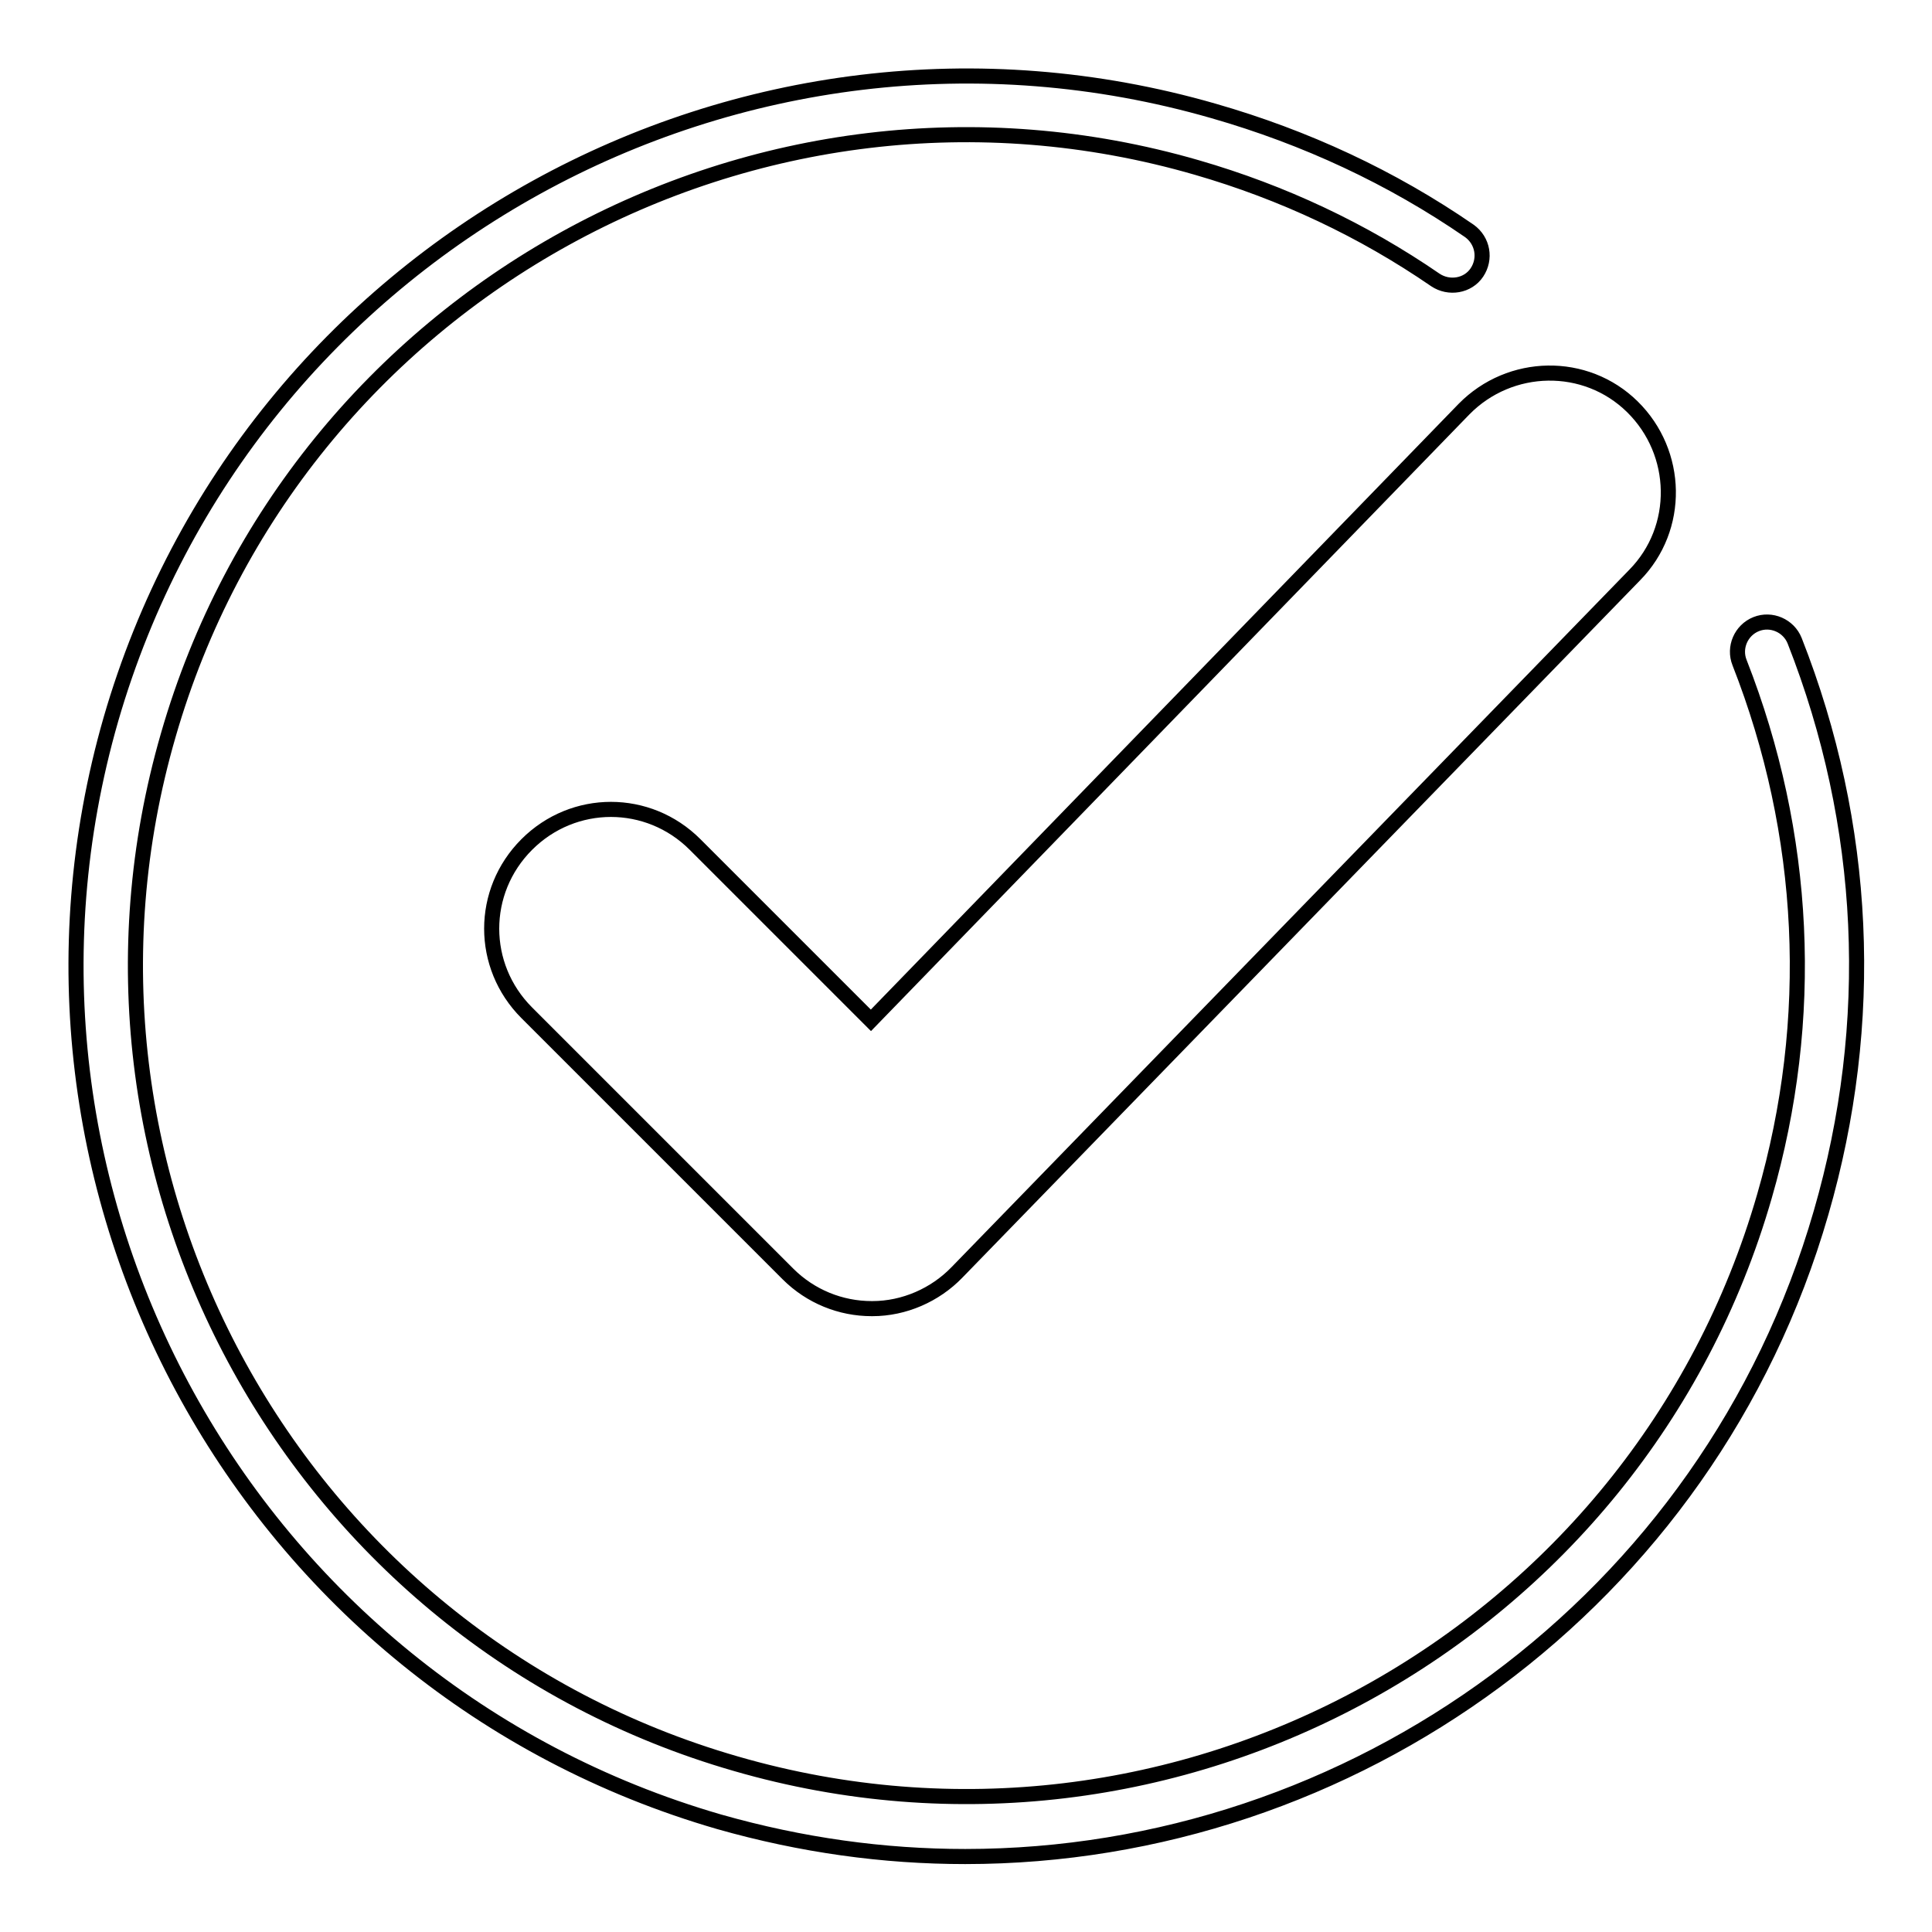 <?xml version="1.0" encoding="utf-8"?>
<!-- Svg Vector Icons : http://www.onlinewebfonts.com/icon -->
<!DOCTYPE svg PUBLIC "-//W3C//DTD SVG 1.1//EN" "http://www.w3.org/Graphics/SVG/1.1/DTD/svg11.dtd">
<svg version="1.1" xmlns="http://www.w3.org/2000/svg" xmlns:xlink="http://www.w3.org/1999/xlink" x="0px" y="0px" viewBox="0 0 256 256" enable-background="new 0 0 256 256" xml:space="preserve">
<g> <path stroke-width="2" fill-opacity="0" stroke="#000000"  d="M115.4,135.2l-23.3-23.3c-6.2-6.2-16.1-6.2-22.3,0c-6.2,6.2-6.2,16.1,0,22.3l34.6,34.6c3,3,7,4.6,11.1,4.6 c0,0,0.1,0,0.1,0c4.2,0,8.3-1.8,11.2-4.8l89.8-92.4c6.1-6.2,5.9-16.2-0.3-22.3c-6.2-6.1-16.2-5.9-22.3,0.3L115.4,135.2z  M237.8,84.9c-0.8-2-3.1-3-5.1-2.2c-2,0.8-3,3.1-2.2,5.1c8.9,22.7,10.1,47.2,3.3,70.7c-16.8,58.3-78,92.1-136.3,75.2 c-58.3-16.8-92.1-78-75.2-136.3c16.8-58.3,78-92.1,136.3-75.2c11.4,3.3,22,8.3,31.6,14.9c1.8,1.2,4.3,0.8,5.5-1 c1.2-1.8,0.8-4.2-1-5.5c-10.3-7.1-21.7-12.4-33.9-15.9c-62.5-18-128,18.1-146.1,80.6c-18,62.5,18.1,128,80.6,146.1 c10.9,3.1,21.8,4.6,32.6,4.6c51.2,0,98.5-33.7,113.4-85.3C248.6,135.5,247.4,109.3,237.8,84.9z"/></g>
</svg>